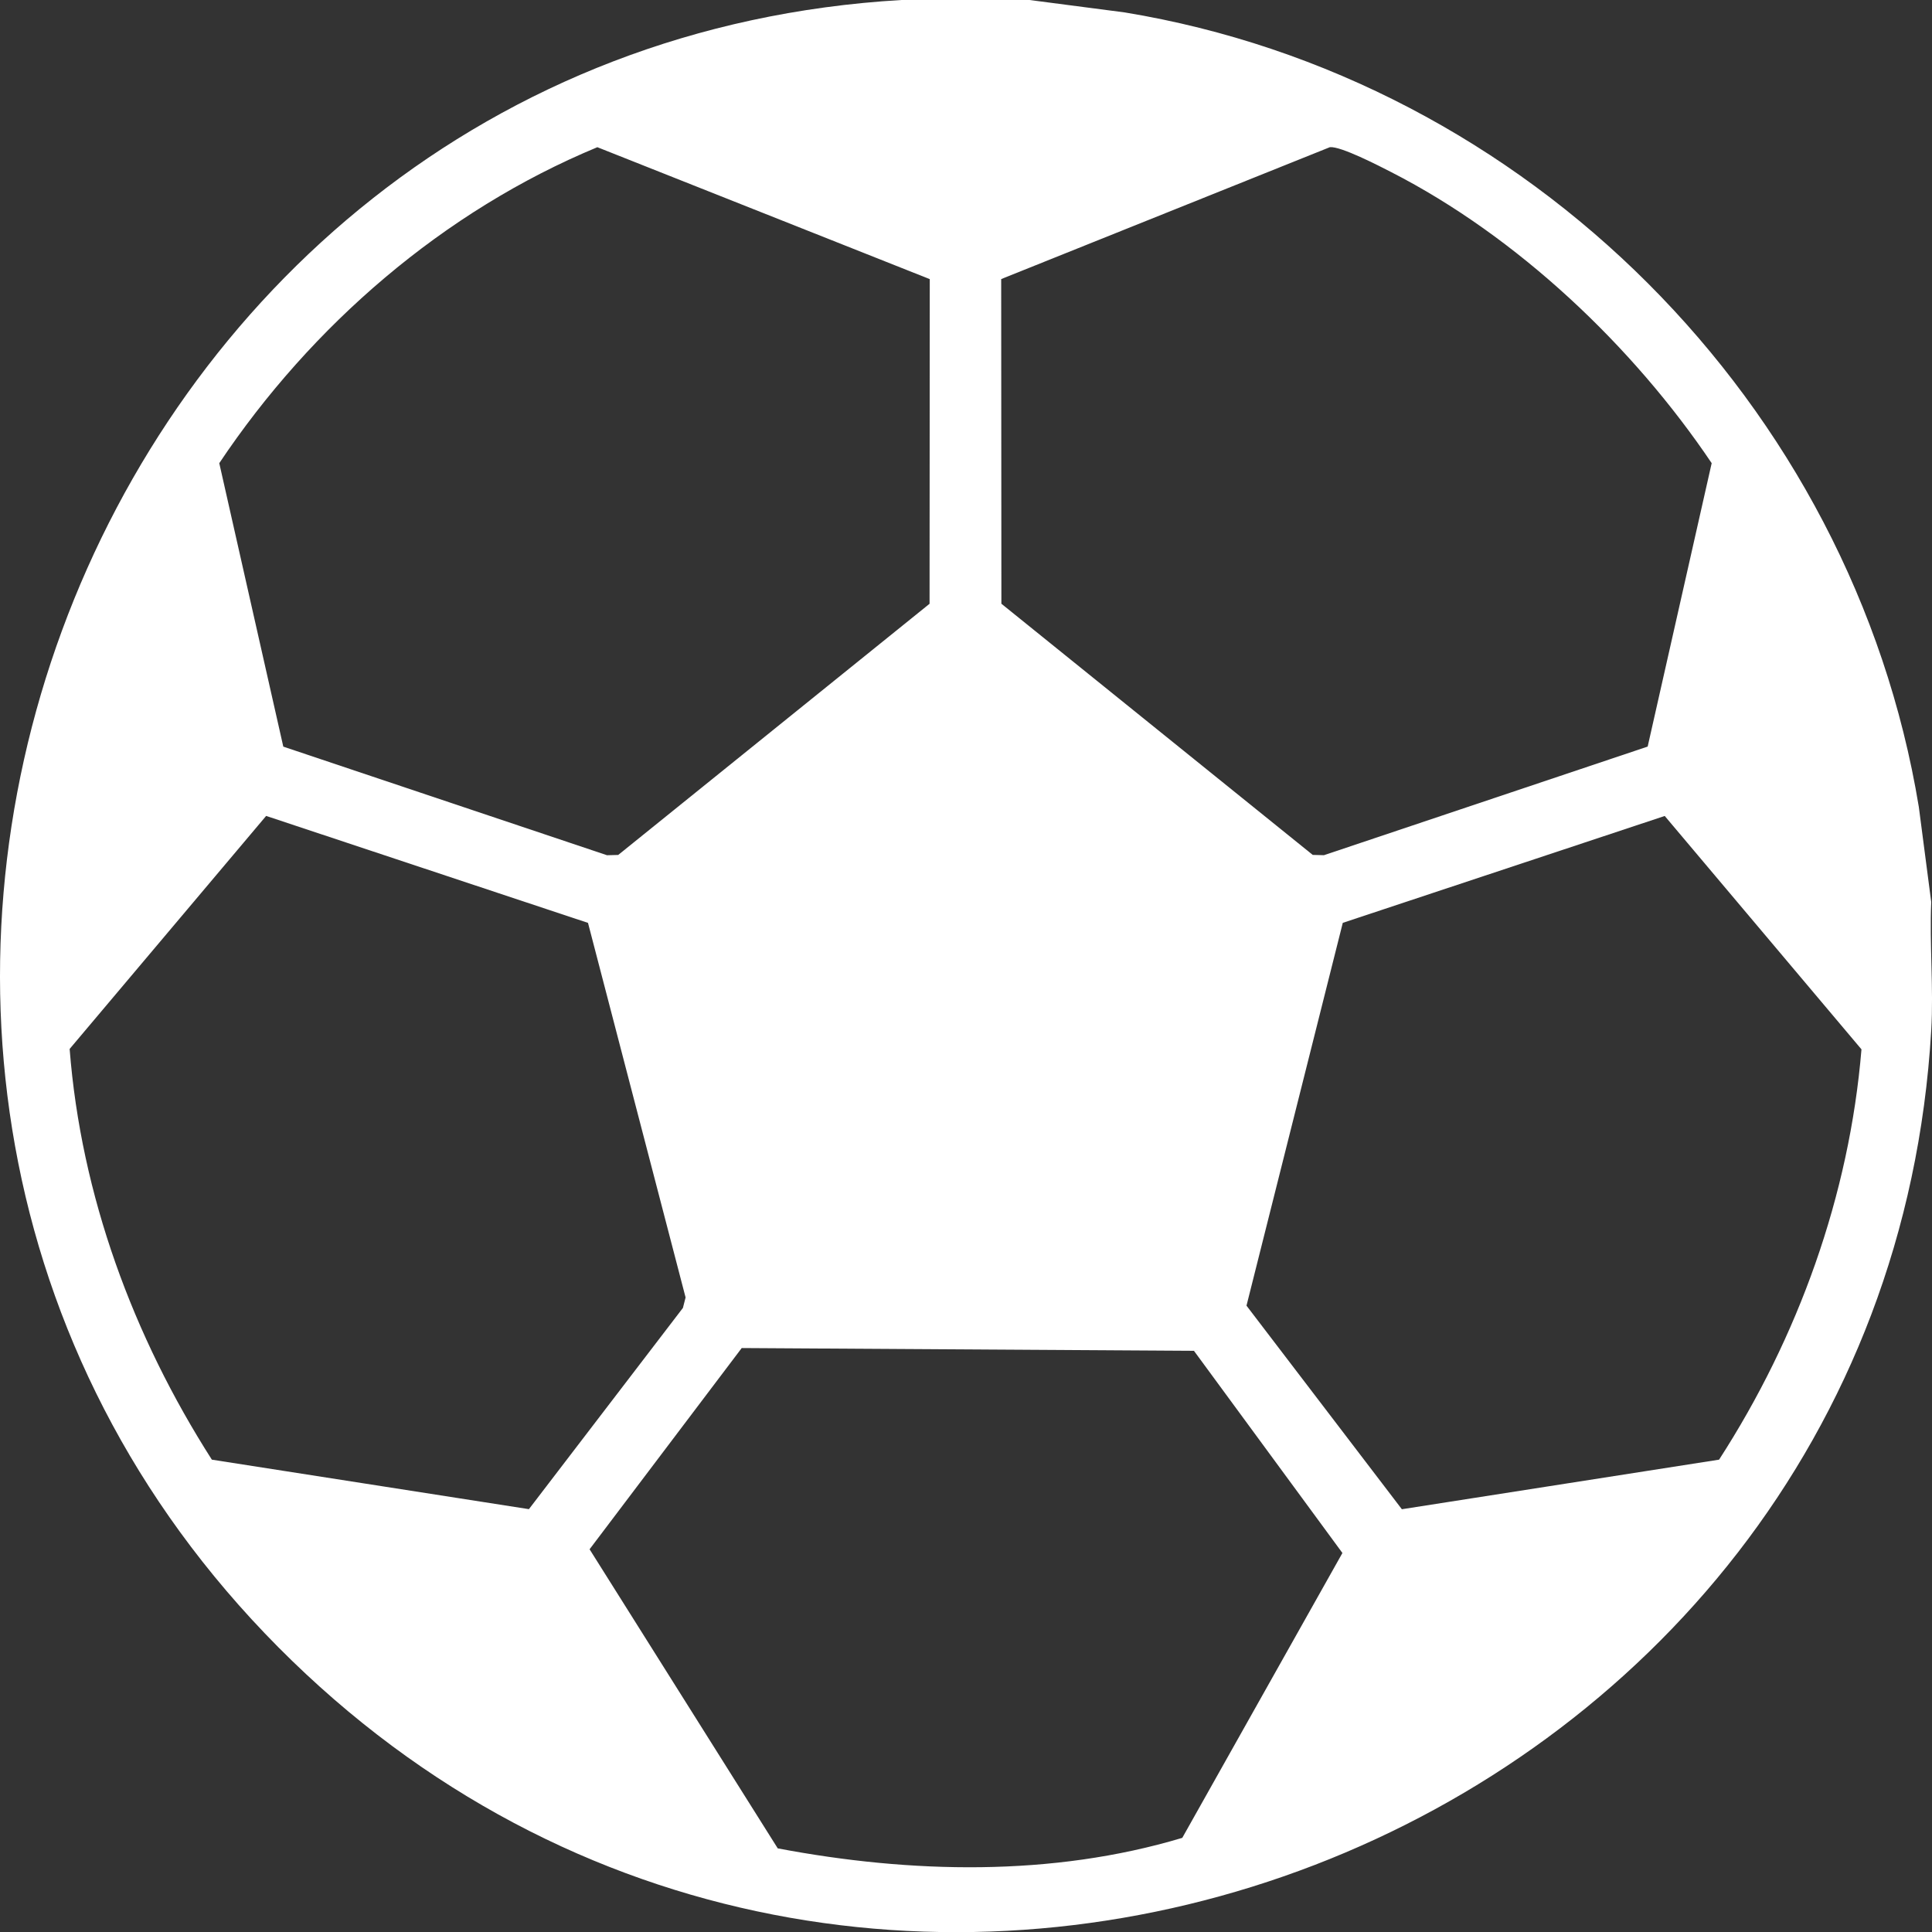 <svg viewBox="0 0 477.74 477.77" xmlns="http://www.w3.org/2000/svg" data-name="Calque 2" id="Calque_2">
  <rect x="0" y="0" width="477.74" height="477.77" fill="#333333" stroke="none"/>
  <defs>
    <style>
      .cls-1 {
        fill: #fff;
      }
    </style>
  </defs>
  <g data-name="Calque 1" id="Calque_1-2">
    <path d="M254.59,0l23.52,3.07c99.67,16.4,179.95,96.8,196.37,196.45l3.07,23.53c-.45,10.49.61,21.27,0,31.73-11.77,201.26-259.72,297.16-405.35,155.88C-75.87,267.01,18.36,11.97,222.88,0h31.72ZM70.04,184.62l80.06,26.86,2.77-.07,76.99-62.11.05-80.28-82.2-32.62c-38.04,15.79-70.69,44.05-93.49,78.13l15.83,70.09ZM407.43,184.62l15.83-70.09c-19.46-28.91-48.01-55.98-79.22-71.96-3.07-1.57-12.48-6.44-15.18-6.18l-81.29,32.62.05,80.28,76.99,62.11,2.77.07,80.06-26.86ZM52.38,360.94l78.41,12.24,38.08-49.76.66-2.59-24.13-92.62-79.59-26.45-48.59,57.62c2.82,36.25,15.71,71.12,35.16,101.55ZM425.09,360.94c19.57-30.3,32.21-65.33,35.21-101.46l-48.65-57.71-79.61,26.43-23.81,94.66,38.42,50.34,78.44-12.26ZM192.31,457.06c32.88,6.22,67.83,7.06,100.04-2.6l39.6-70.44-36.71-49.99-111.83-.69-37.62,49.76,46.53,73.96Z" class="cls-1"></path>
  </g>
</svg>
